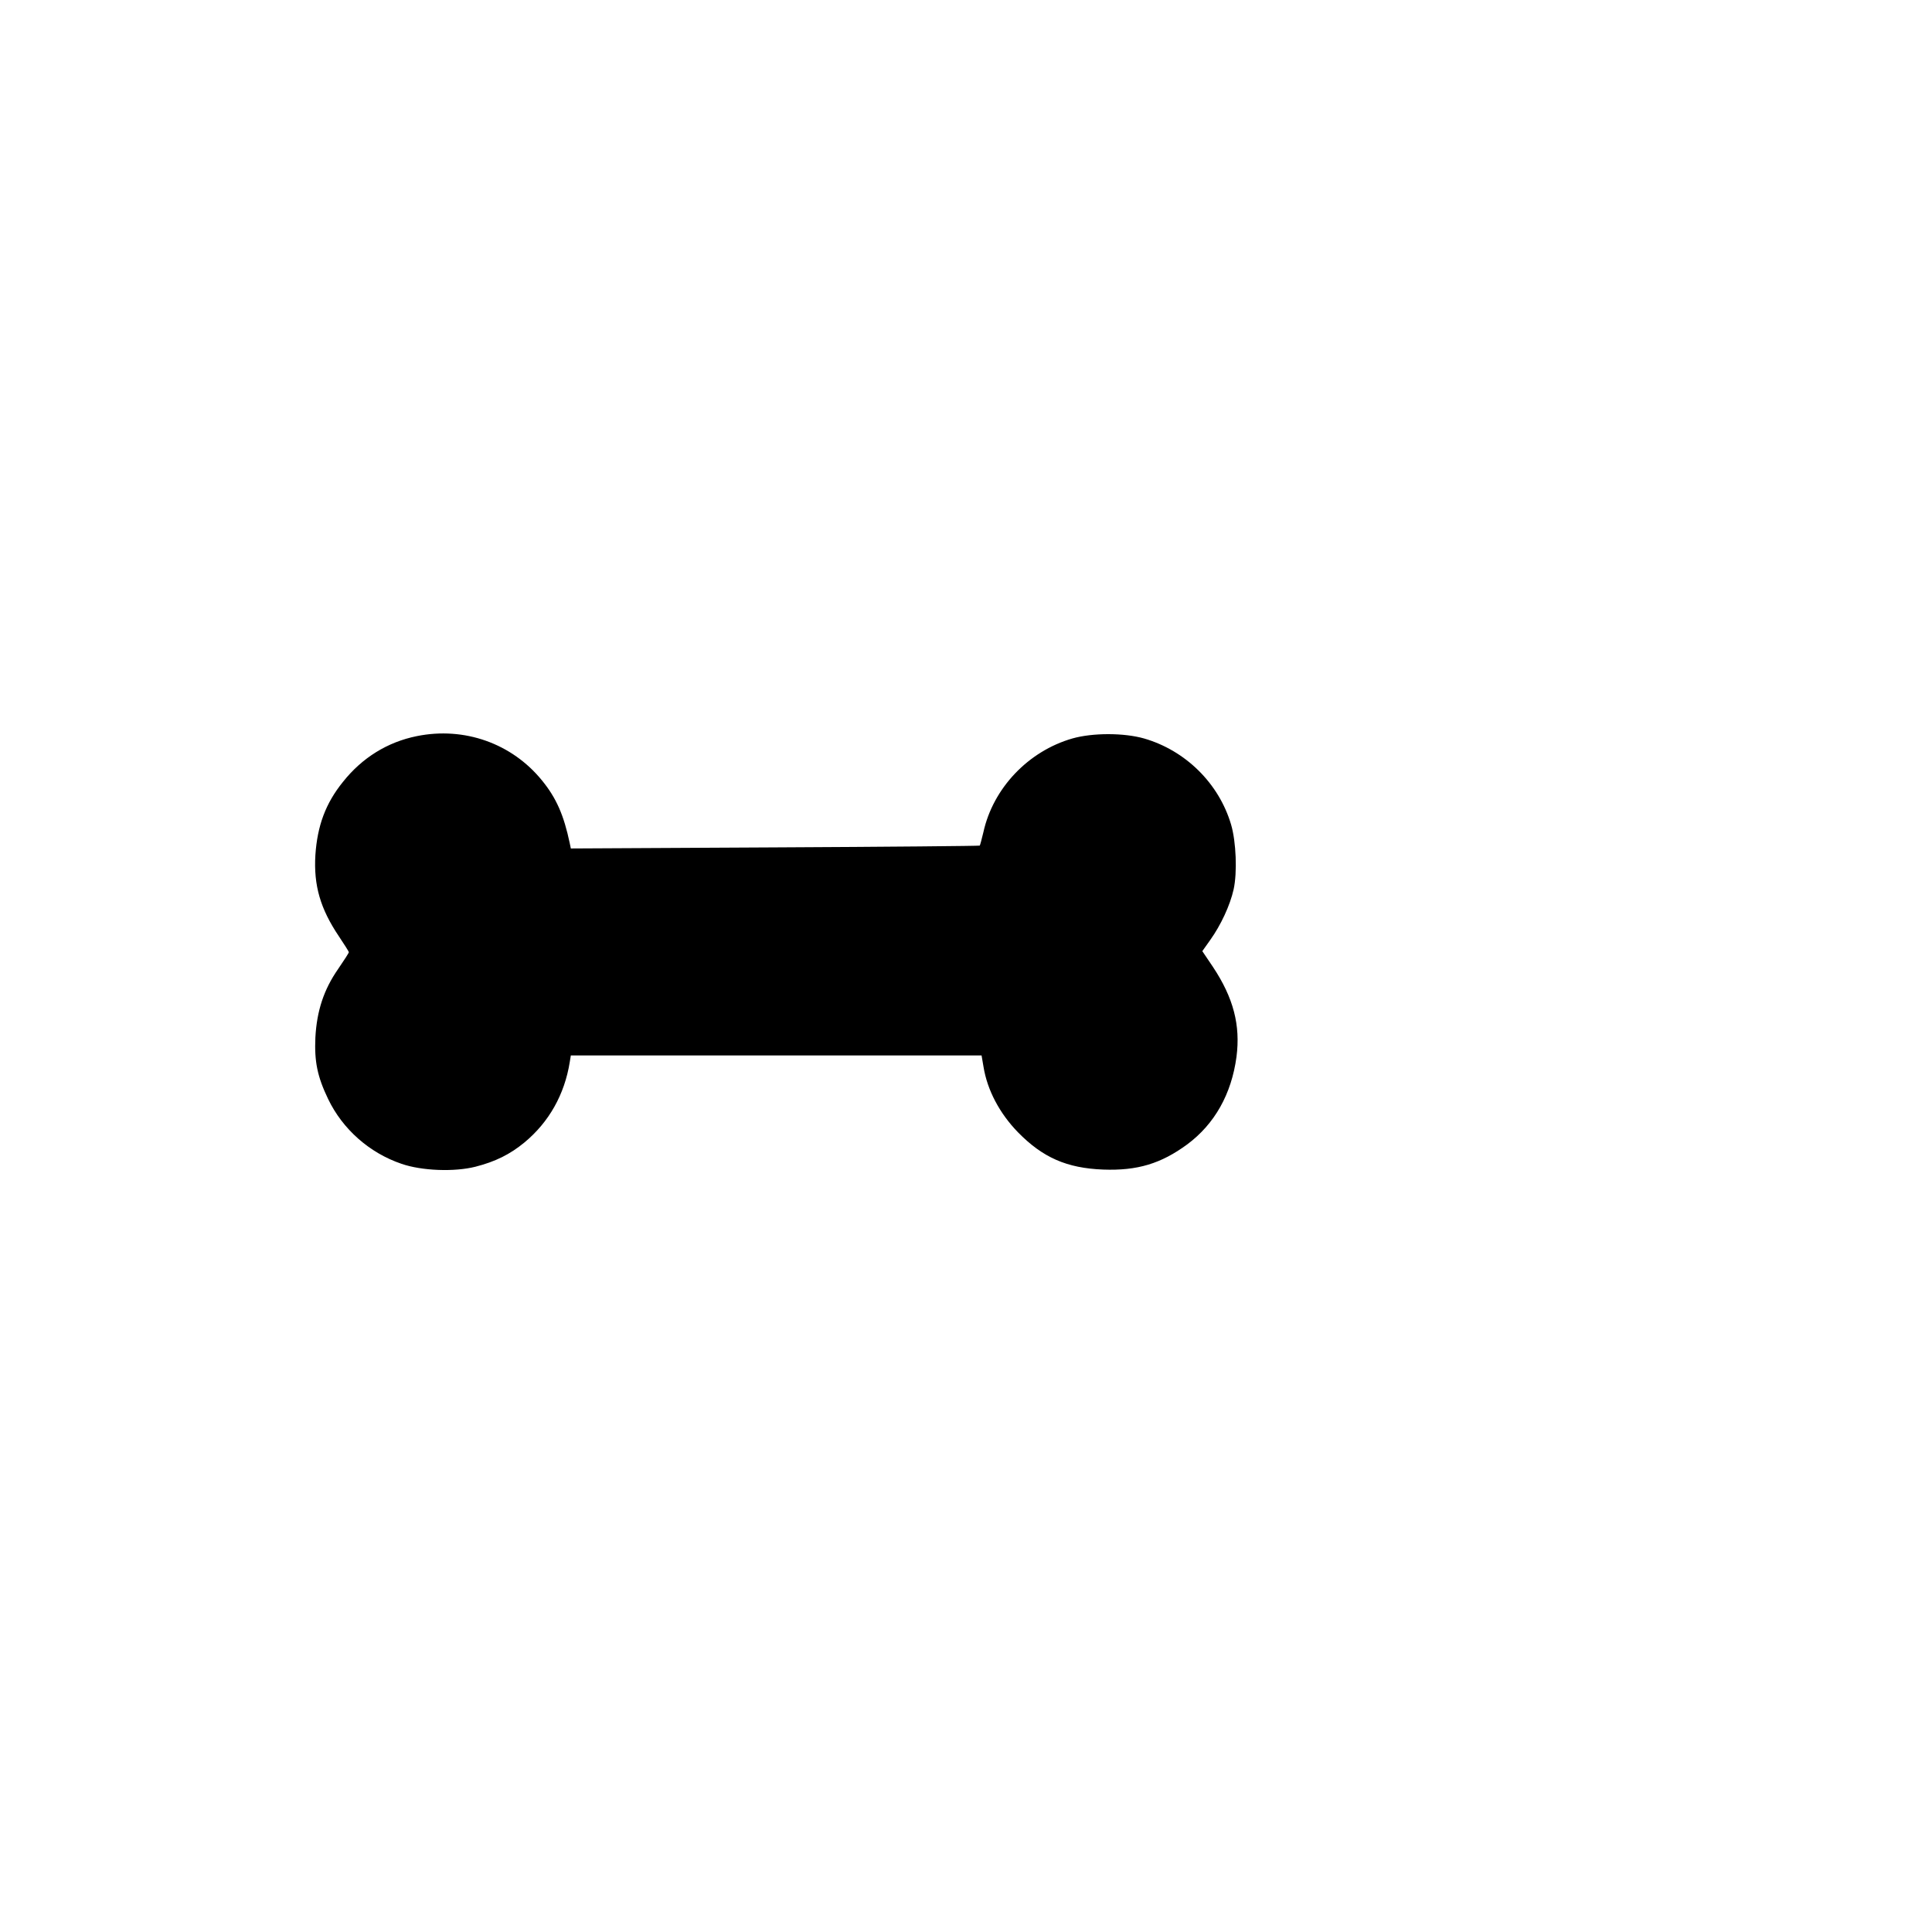 <?xml version="1.0" encoding="UTF-8" standalone="yes"?>
<svg version="1.0" xmlns="http://www.w3.org/2000/svg" width="100mm" height="100mm" viewBox="0 0 1080 1080" preserveAspectRatio="xMidYMid meet">
  <g transform="translate(0,1080) scale(0.1,-0.1)" fill="#000000" stroke="none">
    <path d="M2330 6685 c-164 -33 -306 -121 -413 -256 -97 -120 -143 -245 -154
-409 -10 -169 27 -299 132 -455 30 -45 55 -84 55 -88 0 -4 -27 -46 -60 -94
-80 -115 -119 -234 -127 -383 -6 -134 11 -218 71 -343 81 -169 231 -302 411
-363 113 -39 295 -46 413 -16 110 28 193 69 273 135 138 114 225 269 254 450
l6 37 1148 0 1148 0 11 -64 c21 -130 90 -260 192 -365 139 -142 273 -201 477
-209 191 -7 323 33 470 141 153 114 247 281 275 489 23 177 -17 330 -131 502
l-60 89 44 62 c60 84 111 194 131 283 21 95 14 267 -14 362 -68 231 -255 415
-487 482 -113 32 -287 32 -400 0 -247 -71 -444 -278 -498 -525 -9 -38 -18 -71
-20 -74 -3 -2 -518 -7 -1146 -10 l-1140 -6 -6 29 c-33 157 -75 253 -155 351
-168 207 -434 302 -700 248z"/>
  </g>
</svg>